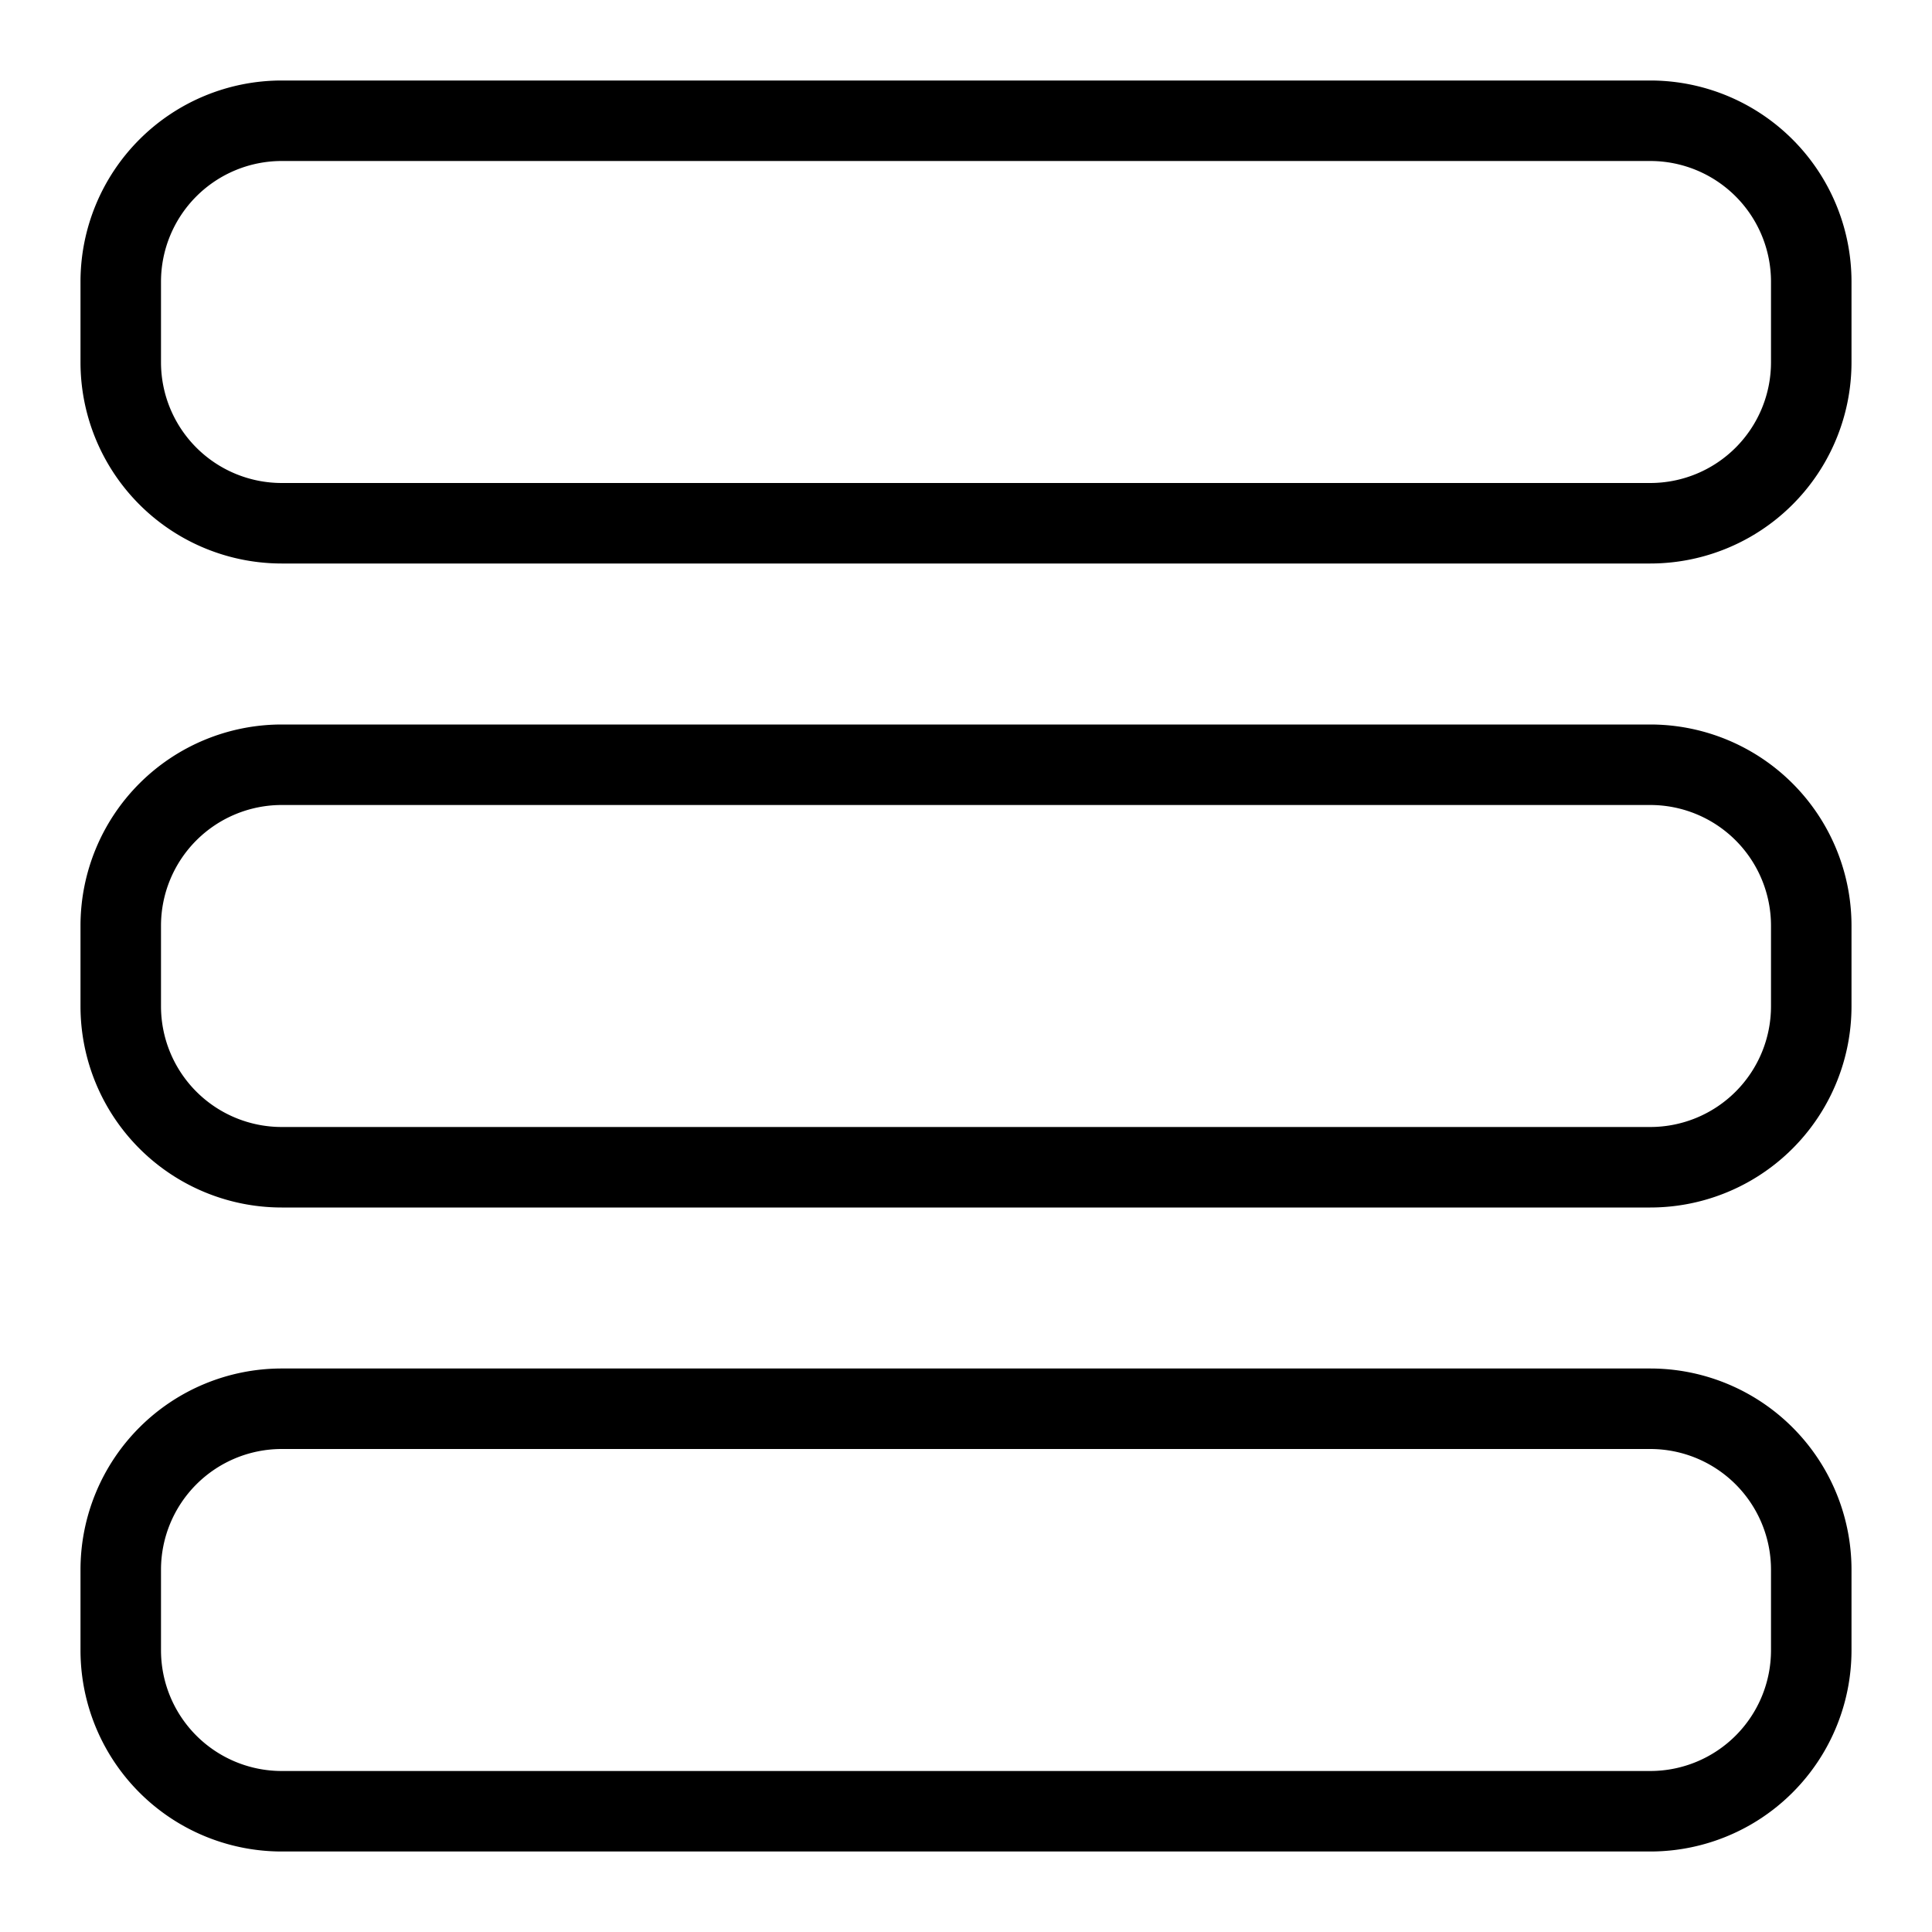 <svg height="512" viewBox="0 0 48 48" width="512" xmlns="http://www.w3.org/2000/svg"><g id="Line"><path d="m7 30h34a5 5 0 0 0 5-5v-2a5 5 0 0 0 -5-5h-34a5 5 0 0 0 -5 5v2a5 5 0 0 0 5 5zm-3-7a3 3 0 0 1 3-3h34a3 3 0 0 1 3 3v2a3 3 0 0 1 -3 3h-34a3 3 0 0 1 -3-3z"/><path d="m7 46h34a5 5 0 0 0 5-5v-2a5 5 0 0 0 -5-5h-34a5 5 0 0 0 -5 5v2a5 5 0 0 0 5 5zm-3-7a3 3 0 0 1 3-3h34a3 3 0 0 1 3 3v2a3 3 0 0 1 -3 3h-34a3 3 0 0 1 -3-3z"/><path d="m7 14h34a5 5 0 0 0 5-5v-2a5 5 0 0 0 -5-5h-34a5 5 0 0 0 -5 5v2a5 5 0 0 0 5 5zm-3-7a3 3 0 0 1 3-3h34a3 3 0 0 1 3 3v2a3 3 0 0 1 -3 3h-34a3 3 0 0 1 -3-3z"/></g></svg>